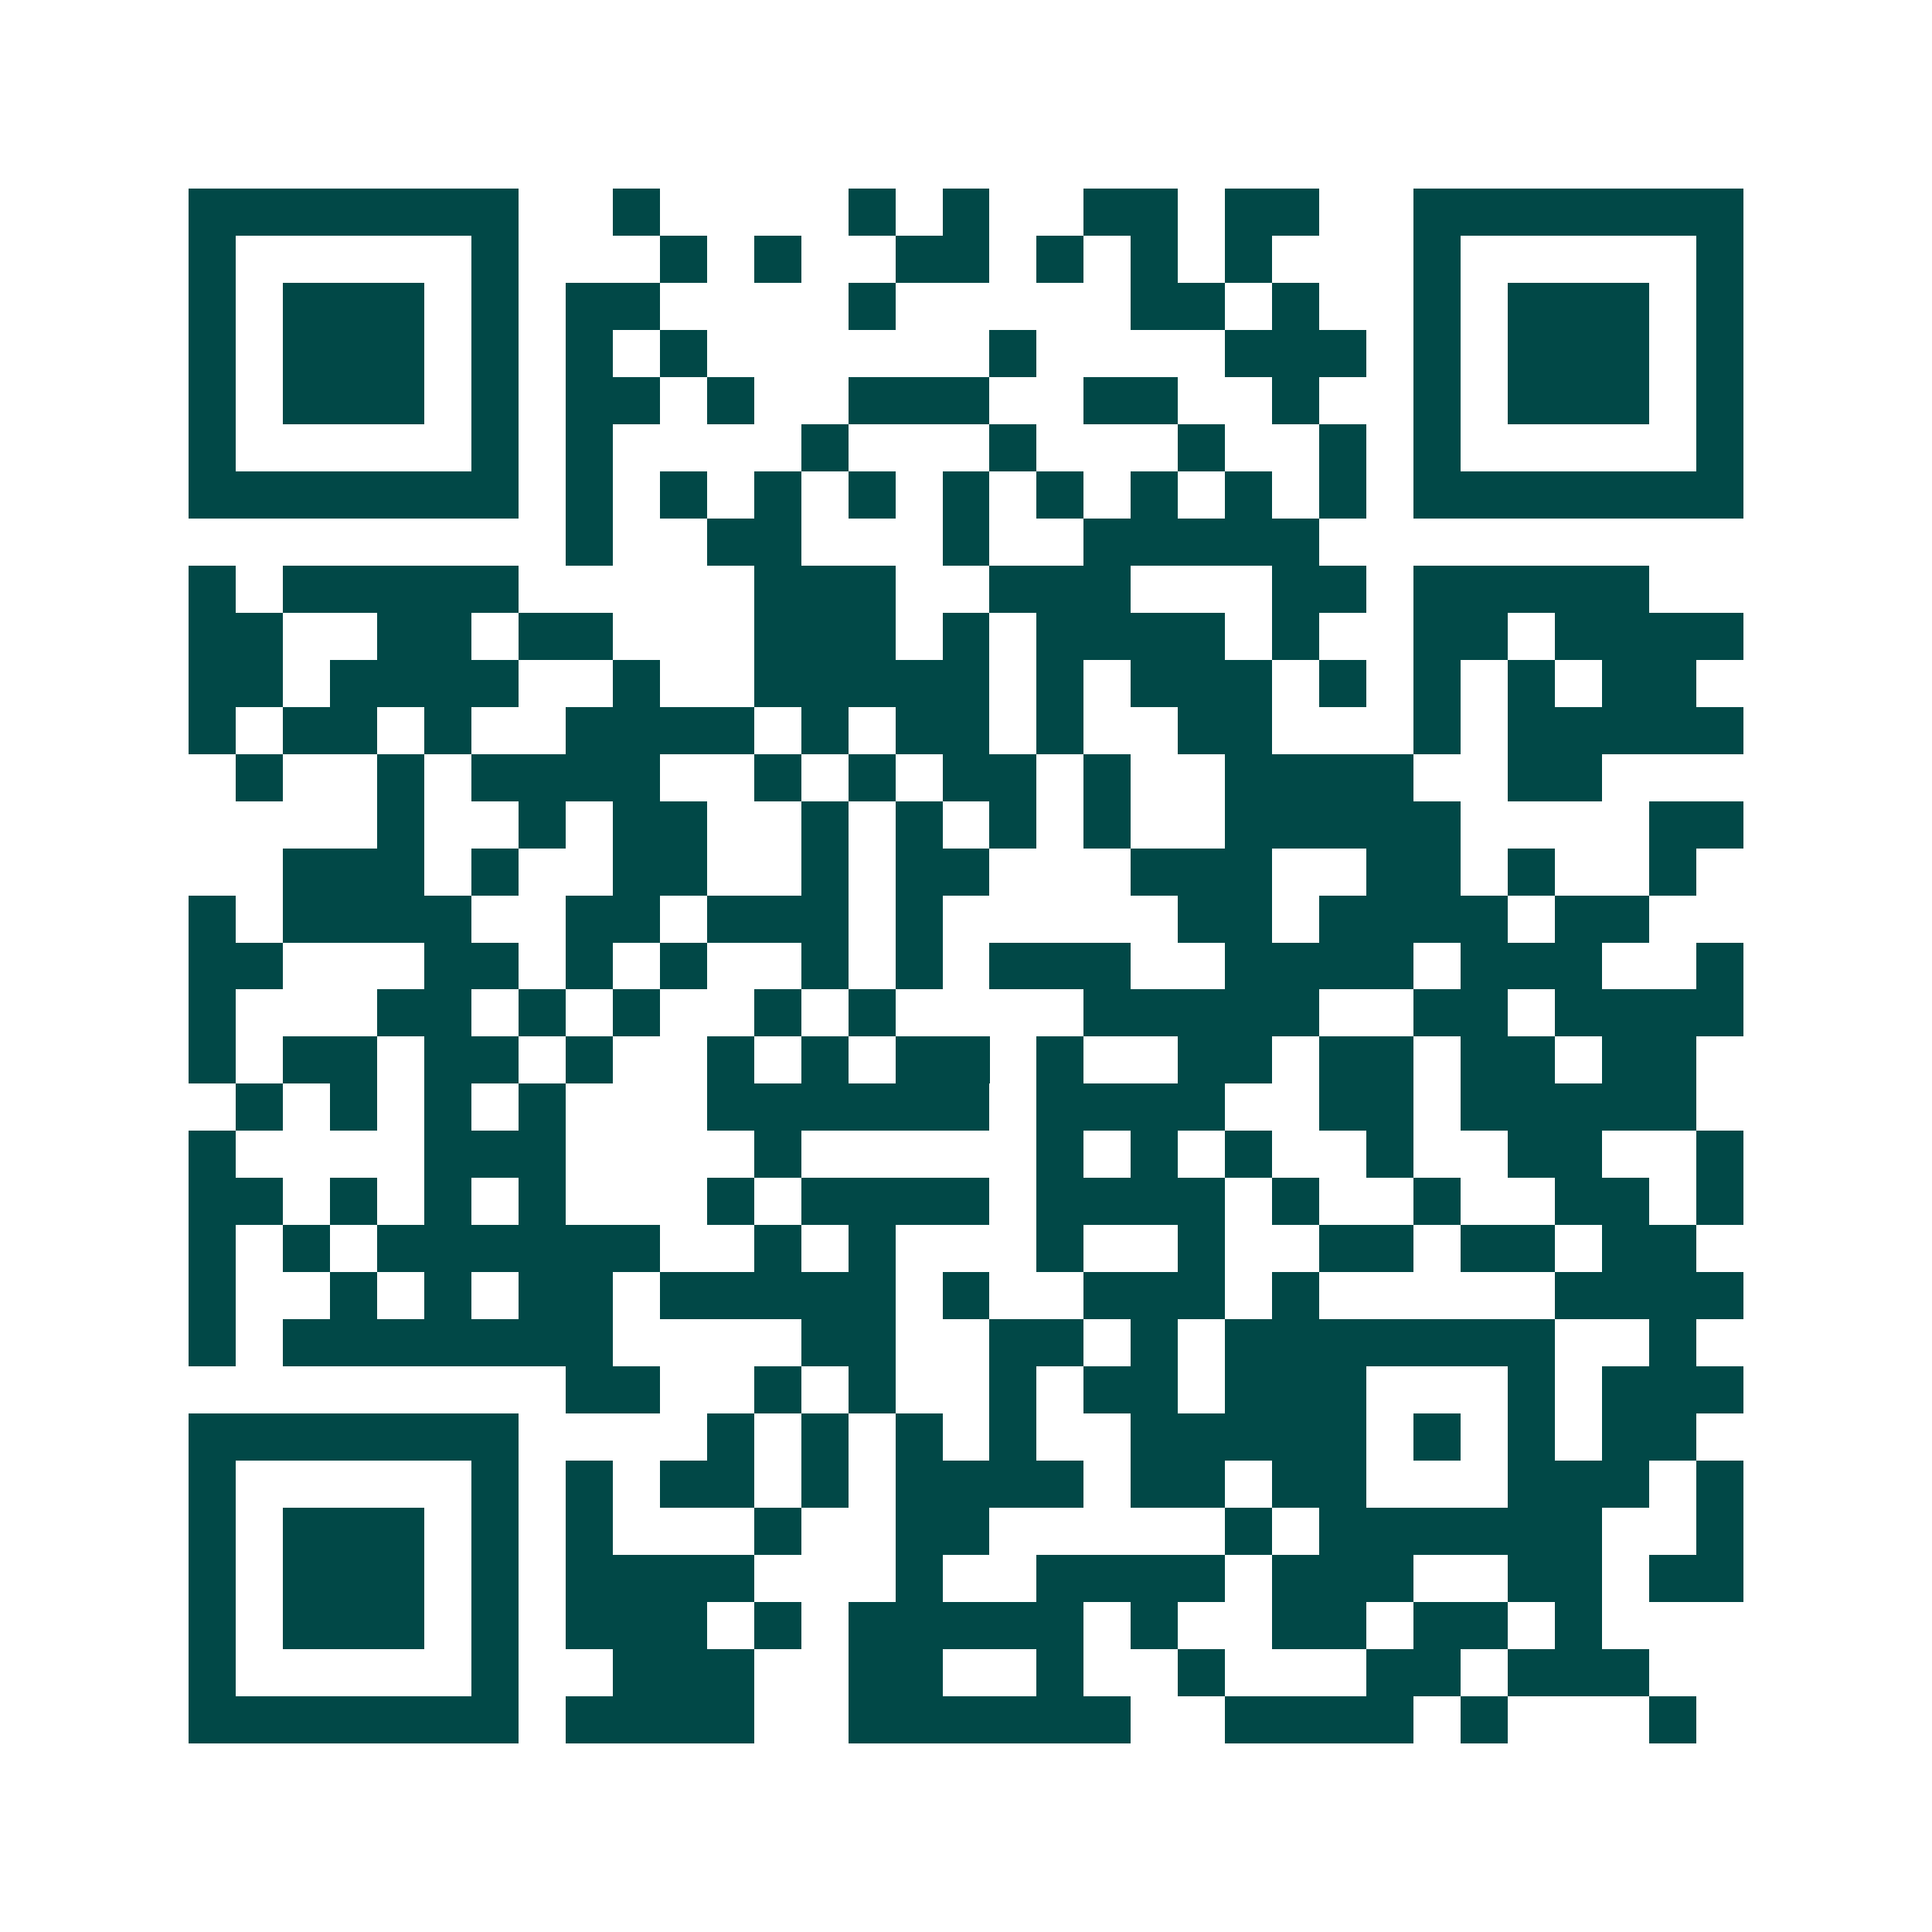 <svg xmlns="http://www.w3.org/2000/svg" width="200" height="200" viewBox="0 0 41 41" shape-rendering="crispEdges"><path fill="#ffffff" d="M0 0h41v41H0z"/><path stroke="#014847" d="M4 4.5h7m2 0h1m4 0h1m1 0h1m2 0h2m1 0h2m2 0h7M4 5.5h1m5 0h1m3 0h1m1 0h1m2 0h2m1 0h1m1 0h1m1 0h1m3 0h1m5 0h1M4 6.5h1m1 0h3m1 0h1m1 0h2m4 0h1m5 0h2m1 0h1m2 0h1m1 0h3m1 0h1M4 7.5h1m1 0h3m1 0h1m1 0h1m1 0h1m6 0h1m4 0h3m1 0h1m1 0h3m1 0h1M4 8.5h1m1 0h3m1 0h1m1 0h2m1 0h1m2 0h3m2 0h2m2 0h1m2 0h1m1 0h3m1 0h1M4 9.5h1m5 0h1m1 0h1m4 0h1m3 0h1m3 0h1m2 0h1m1 0h1m5 0h1M4 10.5h7m1 0h1m1 0h1m1 0h1m1 0h1m1 0h1m1 0h1m1 0h1m1 0h1m1 0h1m1 0h7M12 11.5h1m2 0h2m3 0h1m2 0h5M4 12.5h1m1 0h5m5 0h3m2 0h3m3 0h2m1 0h5M4 13.5h2m2 0h2m1 0h2m3 0h3m1 0h1m1 0h4m1 0h1m2 0h2m1 0h4M4 14.5h2m1 0h4m2 0h1m2 0h5m1 0h1m1 0h3m1 0h1m1 0h1m1 0h1m1 0h2M4 15.5h1m1 0h2m1 0h1m2 0h4m1 0h1m1 0h2m1 0h1m2 0h2m3 0h1m1 0h5M5 16.5h1m2 0h1m1 0h4m2 0h1m1 0h1m1 0h2m1 0h1m2 0h4m2 0h2M8 17.5h1m2 0h1m1 0h2m2 0h1m1 0h1m1 0h1m1 0h1m2 0h5m4 0h2M6 18.5h3m1 0h1m2 0h2m2 0h1m1 0h2m3 0h3m2 0h2m1 0h1m2 0h1M4 19.5h1m1 0h4m2 0h2m1 0h3m1 0h1m5 0h2m1 0h4m1 0h2M4 20.5h2m3 0h2m1 0h1m1 0h1m2 0h1m1 0h1m1 0h3m2 0h4m1 0h3m2 0h1M4 21.5h1m3 0h2m1 0h1m1 0h1m2 0h1m1 0h1m4 0h5m2 0h2m1 0h4M4 22.5h1m1 0h2m1 0h2m1 0h1m2 0h1m1 0h1m1 0h2m1 0h1m2 0h2m1 0h2m1 0h2m1 0h2M5 23.5h1m1 0h1m1 0h1m1 0h1m3 0h6m1 0h4m2 0h2m1 0h5M4 24.5h1m4 0h3m4 0h1m5 0h1m1 0h1m1 0h1m2 0h1m2 0h2m2 0h1M4 25.5h2m1 0h1m1 0h1m1 0h1m3 0h1m1 0h4m1 0h4m1 0h1m2 0h1m2 0h2m1 0h1M4 26.5h1m1 0h1m1 0h6m2 0h1m1 0h1m3 0h1m2 0h1m2 0h2m1 0h2m1 0h2M4 27.5h1m2 0h1m1 0h1m1 0h2m1 0h5m1 0h1m2 0h3m1 0h1m5 0h4M4 28.5h1m1 0h7m4 0h2m2 0h2m1 0h1m1 0h7m2 0h1M12 29.5h2m2 0h1m1 0h1m2 0h1m1 0h2m1 0h3m3 0h1m1 0h3M4 30.5h7m4 0h1m1 0h1m1 0h1m1 0h1m2 0h5m1 0h1m1 0h1m1 0h2M4 31.5h1m5 0h1m1 0h1m1 0h2m1 0h1m1 0h4m1 0h2m1 0h2m3 0h3m1 0h1M4 32.5h1m1 0h3m1 0h1m1 0h1m3 0h1m2 0h2m5 0h1m1 0h6m2 0h1M4 33.5h1m1 0h3m1 0h1m1 0h4m3 0h1m2 0h4m1 0h3m2 0h2m1 0h2M4 34.5h1m1 0h3m1 0h1m1 0h3m1 0h1m1 0h5m1 0h1m2 0h2m1 0h2m1 0h1M4 35.5h1m5 0h1m2 0h3m2 0h2m2 0h1m2 0h1m3 0h2m1 0h3M4 36.5h7m1 0h4m2 0h6m2 0h4m1 0h1m3 0h1"/></svg>
